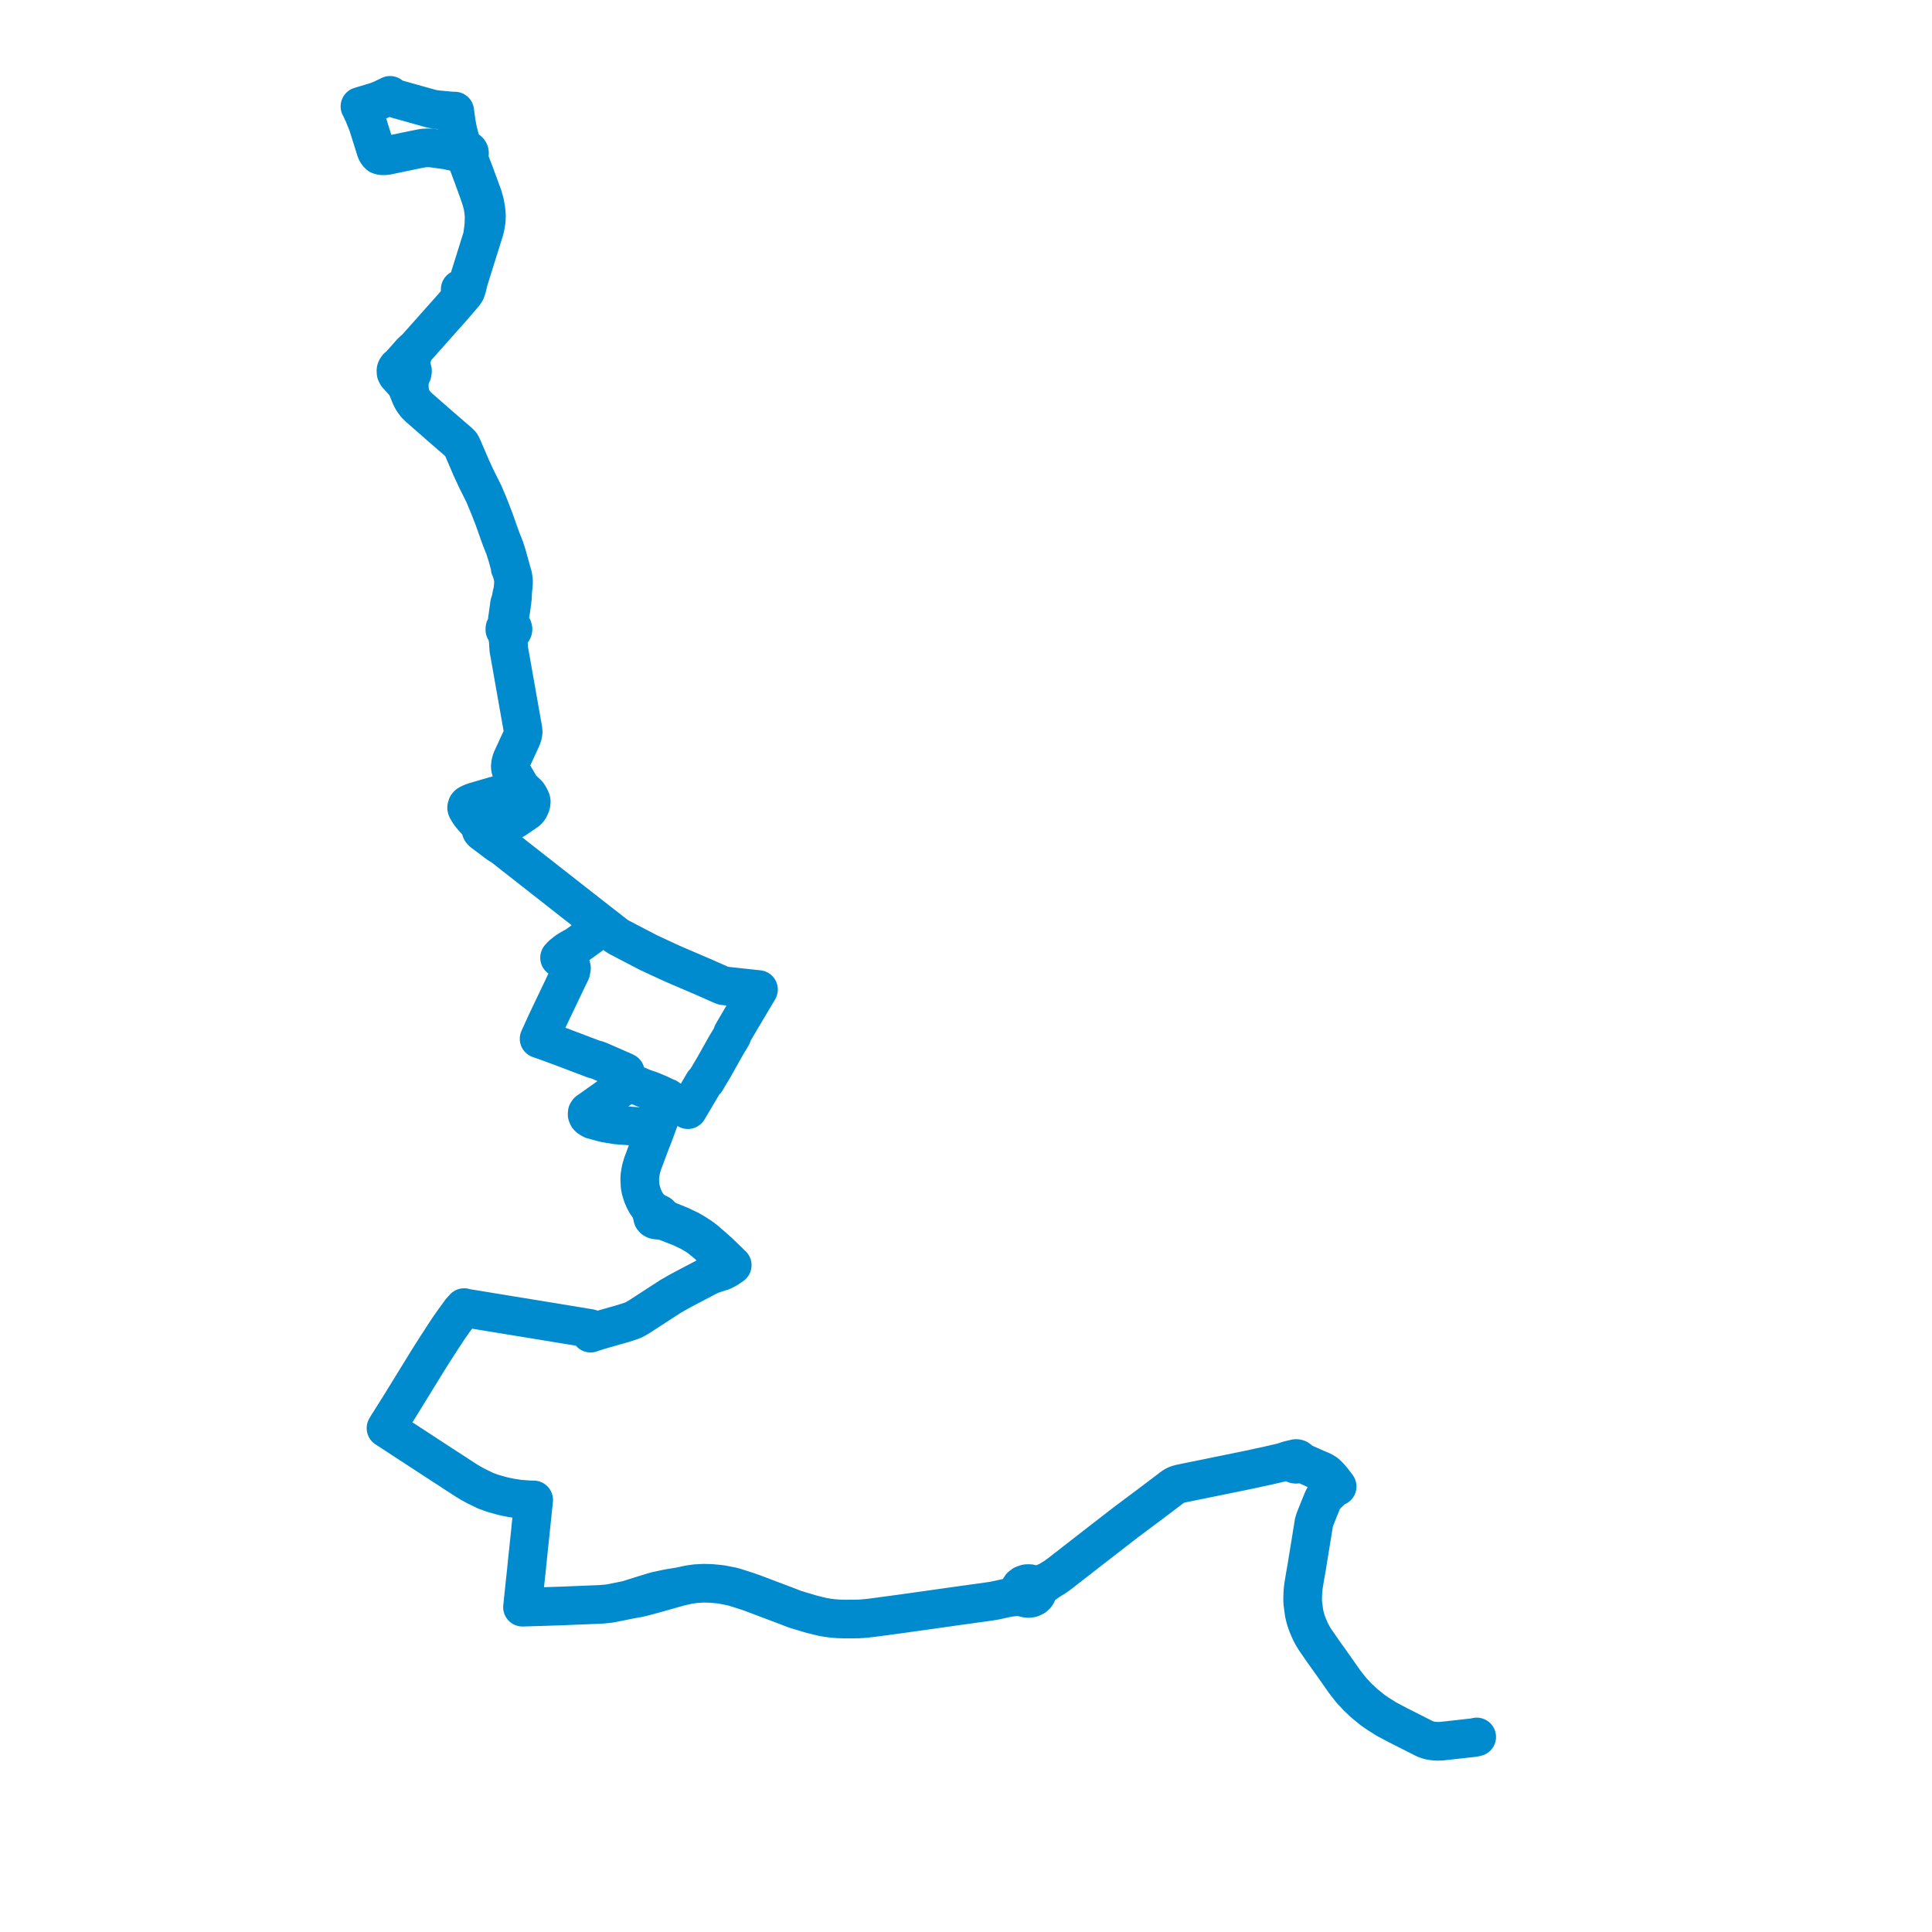     
<svg width="405.277" height="405.277" version="1.1"
     xmlns="http://www.w3.org/2000/svg">

  <title>Plan de ligne</title>
  <desc>Du 0000-00-00 au 9999-01-01</desc>

<path d='M 76.673 24.901 L 76.299 23.978 L 75.685 22.636 L 75.534 22.314 L 75.506 22.321 L 75.534 22.314 L 78.951 21.286 L 79.9 20.923 L 81.19 20.308 L 81.826 20 L 82.334 20.35 L 82.921 20.65 L 83.311 20.797 L 90.458 22.797 L 91.357 22.971 L 94.551 23.272 L 95.271 23.3 L 95.394 23.3 L 95.734 25.824 L 96.075 27.593 L 96.884 30.557 L 96.957 31.165 L 96.884 31.802 L 96.801 32.151 L 96.946 32.48 L 97.27 32.711 L 97.465 32.836 L 97.588 32.976 L 97.912 33.522 L 98.576 35.291 L 98.682 35.577 L 98.973 36.374 L 99.241 37.087 L 100.558 40.709 L 101.022 42.142 L 101.306 43.296 L 101.491 44.506 L 101.558 45.729 L 101.502 47.198 L 101.418 47.932 L 101.2 49.61 L 99.877 53.84 L 98.258 59.014 L 97.795 59.79 L 97.61 59.979 L 97.42 60.14 L 96.533 60.678 L 96.605 60.783 L 97.292 61.685 L 96.304 62.832 L 96.187 62.965 L 94.886 64.482 L 94.059 65.405 L 92.055 67.656 L 90.251 69.691 L 87.225 73.089 L 86.667 73.551 L 86.226 73.991 L 84.914 75.481 L 84.584 75.851 L 84.523 75.914 L 83.803 76.718 L 83.384 77.047 L 83.172 77.355 L 83.082 77.579 L 83.06 77.697 L 83.082 78.201 L 83.317 78.662 L 83.451 78.809 L 84.568 80.04 L 85.104 80.704 L 85.478 81.438 L 85.589 81.725 L 86.092 82.984 L 86.36 83.557 L 86.745 84.2 L 87.298 84.921 L 87.8 85.41 L 92.044 89.137 L 95.472 92.102 L 96.259 92.773 L 96.65 93.172 L 96.829 93.452 L 97.113 94.067 L 98.894 98.214 L 99.832 100.242 L 99.877 100.339 L 101.519 103.626 L 102.619 106.255 L 103.696 109.039 L 104.623 111.675 L 104.897 112.437 L 105.092 112.969 L 105.879 114.962 L 106.331 116.367 L 107.024 118.871 L 107.096 119.123 L 107.577 120.815 L 107.716 121.738 L 107.705 122.535 L 107.588 123.703 L 107.537 124.046 L 107.364 124.717 L 107.247 125.346 L 107.113 126.004 L 106.901 126.619 L 106.443 129.906 L 106.387 130.815 L 106.304 131.242 L 106.237 131.34 L 106.119 131.494 L 105.924 131.773 L 105.902 132.102 L 106.08 132.417 L 106.393 133.116 L 106.599 134.2 L 106.627 134.578 L 106.728 136.179 L 106.733 136.263 L 106.907 137.179 L 107.068 138.123 L 107.147 138.543 L 107.303 139.431 L 107.381 139.886 L 107.454 140.284 L 107.694 141.662 L 107.783 142.173 L 107.845 142.508 L 107.872 142.676 L 107.973 143.229 L 108.559 146.55 L 109.006 149.089 L 109.062 149.404 L 109.118 149.726 L 109.185 150.089 L 109.693 152.964 L 109.743 153.579 L 109.648 154.181 L 109.436 154.803 L 108.911 155.929 L 108.135 157.621 L 107.75 158.447 L 107.655 158.657 L 107.297 159.447 L 107.124 160.048 L 107.068 160.531 L 107.046 160.748 L 107.08 161.146 L 107.236 161.741 L 108.704 164.273 L 108.956 164.699 L 109.307 165.273 L 109.425 165.392 L 110.089 166.014 L 110.206 166.126 L 110.636 166.525 L 111.01 167.056 L 111.396 167.874 L 111.446 168.168 L 111.373 168.756 L 111.239 169.063 L 111.033 169.539 L 110.731 169.952 L 110.385 170.238 L 108.118 171.777 L 107.554 172.099 L 106.957 172.337 L 105.661 172.714 L 105.075 172.826 L 103.004 173.197 L 102.831 173.225 L 101.463 173.484 L 101.066 173.575 L 100.921 173.68 L 100.849 173.798 L 100.944 174.204 L 101.212 174.526 L 102.127 175.218 L 102.82 175.736 L 103.931 176.575 L 104.617 177.086 L 105.008 177.309 L 105.421 177.561 L 105.773 177.841 L 106.761 178.61 L 106.862 178.694 L 107.543 179.226 L 109.681 180.904 L 111.597 182.408 L 114.896 184.996 L 115.142 185.185 L 117.85 187.311 L 118.972 188.192 L 119.838 188.871 L 125.745 193.487 L 125.935 193.634 L 126.61 194.166 L 126.683 194.215 L 126.08 194.648 L 125.879 194.795 L 125.326 195.194 L 121.926 197.642 L 121.641 197.845 L 121.138 198.201 L 120.904 198.369 L 120.011 198.866 L 119.536 199.132 L 118.894 199.537 L 117.945 200.3 L 117.671 200.573 L 117.599 200.649 L 117.375 200.901 L 117.599 201.055 L 117.85 201.209 L 118.341 201.531 L 118.632 201.685 L 119.547 202.377 L 119.631 202.496 L 119.782 202.699 L 119.882 203.063 L 119.726 203.874 L 118.816 205.728 L 117.872 207.721 L 117.035 209.47 L 114.673 214.415 L 113.087 217.905 L 113.126 217.926 L 113.757 218.136 L 114.679 218.465 L 116.951 219.297 L 117.582 219.528 L 123.952 221.941 L 124.539 222.165 L 124.606 222.186 L 125.253 222.354 L 125.566 222.459 L 130.68 224.69 L 130.932 224.809 L 131.077 224.886 L 131.177 224.928 L 131.255 225.74 L 131.456 226.236 L 131.674 226.516 L 131.998 226.768 L 132.355 227.034 L 133.332 227.558 L 134.996 228.258 L 136.264 228.677 L 137.185 229.055 L 138.106 229.433 L 139.357 230.027 L 139.96 230.342 L 139.977 230.279 L 139.96 230.342 L 139.675 231.098 L 138.737 233.679 L 137.928 235.798 L 137.844 236.029 L 137.581 236.764 L 137.213 237.764 L 136.135 240.541 L 135.147 243.192 L 134.767 244.207 L 134.471 245.235 L 134.248 246.508 L 134.198 247.333 L 134.265 248.733 L 134.416 249.579 L 134.801 250.817 L 135.164 251.664 L 135.577 252.405 L 136.236 253.342 L 136.537 253.895 L 136.805 254.916 L 136.867 255.203 L 136.906 255.385 L 136.934 255.483 L 137.135 255.721 L 137.431 255.875 L 137.687 255.917 L 138.86 256.043 L 139.457 256.176 L 139.971 256.372 L 141.735 257.064 L 142.919 257.519 L 144.728 258.393 L 145.856 259.03 L 146.732 259.624 L 148.139 260.765 L 148.742 261.31 L 151.194 263.78 L 151.484 264.06 L 151.568 264.137 L 151.914 264.472 L 152.31 264.843 L 152.092 265.235 L 151.931 265.543 L 151.646 265.983 L 151.283 266.368 L 151.171 266.487 L 150.942 266.669 L 150.373 267.005 L 149.318 267.369 L 148.648 267.655 L 144.488 269.838 L 142.377 270.964 L 140.669 271.944 L 137.185 274.203 L 134.097 276.211 L 133.126 276.771 L 132.785 276.925 L 132.378 277.093 L 130.915 277.568 L 126.046 278.96 L 125.192 279.212 L 125.153 279.219 L 124.237 278.828 L 123.701 278.653 L 121.998 278.373 L 120.133 278.065 L 118.978 277.876 L 117.911 277.701 L 116.56 277.484 L 116.086 277.4 L 115.237 277.26 L 114.662 277.17 L 113.294 276.946 L 105.678 275.7 L 104.483 275.505 L 98.554 274.532 L 98.336 274.497 L 97.326 274.336 L 97.359 274.294 L 97.326 274.336 L 96.734 274.98 L 96.628 275.127 L 95.098 277.226 L 94.059 278.709 L 93.568 279.464 L 92.764 280.695 L 92.663 280.849 L 92.06 281.78 L 91.457 282.717 L 91.379 282.836 L 90.028 284.956 L 89.682 285.502 L 88.889 286.803 L 88.13 288.041 L 87.443 289.147 L 87.063 289.769 L 86.527 290.644 L 84.741 293.54 L 84.718 293.568 L 84.579 293.806 L 84.249 294.345 L 81.631 298.514 L 81.279 299.06 L 81.05 299.452 L 81.022 299.501 L 80.972 299.585 L 81.821 300.137 L 82.669 300.69 L 83.685 301.355 L 84.216 301.705 L 85.327 302.425 L 86.678 303.307 L 88.638 304.587 L 89.704 305.287 L 91.39 306.385 L 93.629 307.84 L 94.204 308.211 L 95.377 308.981 L 95.522 309.072 L 97.08 310.086 L 97.862 310.59 L 98.755 311.122 L 99.788 311.695 L 101.859 312.703 L 103.294 313.221 L 103.813 313.381 L 105.516 313.85 L 106.867 314.137 L 107.035 314.172 L 108.894 314.466 L 111.172 314.627 L 111.954 314.641 L 111.943 314.711 L 111.881 315.34 L 111.675 317.286 L 111.624 317.81 L 111.591 318.104 L 111.362 320.315 L 111.139 322.463 L 110.999 323.806 L 110.91 324.618 L 110.871 325.038 L 110.815 325.569 L 110.575 327.815 L 110.552 328.067 L 110.441 329.201 L 110.402 329.579 L 110.234 331.132 L 110.134 332.062 L 109.882 334.469 L 109.804 335.211 L 109.704 336.211 L 109.659 336.638 L 109.603 337.142 L 109.737 337.142 L 110.083 337.128 L 110.569 337.114 L 116.89 336.911 L 117.398 336.897 L 118.324 336.862 L 125.694 336.561 L 126.147 336.533 L 127.101 336.456 L 127.364 336.435 L 128.14 336.323 L 131.596 335.631 L 134.153 335.155 L 134.633 335.043 L 137.062 334.392 L 140.892 333.315 L 142.679 332.811 L 143.427 332.643 L 144.293 332.454 L 144.711 332.377 L 145.906 332.209 L 147.676 332.111 L 148.324 332.132 L 149.128 332.153 L 150.697 332.3 L 151.422 332.384 L 153.393 332.769 L 154.102 332.951 L 156.794 333.812 L 157.866 334.189 L 158.91 334.581 L 159.038 334.63 L 159.837 334.938 L 164.889 336.841 L 166.458 337.45 L 166.866 337.597 L 170.216 338.604 L 172.416 339.15 L 173.521 339.346 L 174.649 339.493 L 175.766 339.584 L 177.167 339.633 L 180.02 339.612 L 180.869 339.563 L 181.321 339.521 L 181.773 339.479 L 182.209 339.43 L 182.65 339.388 L 184.509 339.143 L 189.367 338.485 L 191.751 338.15 L 201.416 336.785 L 202.622 336.624 L 203.895 336.442 L 205.173 336.267 L 206.212 336.128 L 208.445 335.799 L 211.622 335.113 L 211.834 335.092 L 212.917 334.959 L 213.604 334.945 L 214.185 334.994 L 214.933 335.176 L 215.301 335.274 L 215.681 335.309 L 216.061 335.281 L 216.429 335.197 L 216.926 334.959 L 217.311 334.609 L 217.49 334.336 L 217.596 334.035 L 217.652 333.91 L 217.875 333.462 L 218.305 332.923 L 218.819 332.475 L 219.952 331.65 L 221.264 330.838 L 222.158 330.208 L 229.472 324.52 L 229.812 324.254 L 231.058 323.289 L 233.821 321.148 L 234.77 320.413 L 235.027 320.217 L 235.831 319.587 L 236.507 319.077 L 236.764 318.888 L 241.18 315.585 L 241.537 315.319 L 241.627 315.25 L 246.038 311.912 L 246.507 311.618 L 246.68 311.548 L 247.02 311.401 L 247.64 311.234 L 250.515 310.646 L 251.007 310.548 L 262.062 308.288 L 264.451 307.77 L 265.797 307.484 L 267.21 307.155 L 268.421 306.875 L 268.767 306.798 L 269.091 306.721 L 269.761 306.658 L 269.945 306.651 L 270.772 306.735 L 271.291 306.917 L 271.464 307.05 L 271.665 307.134 L 271.883 307.162 L 272.106 307.141 L 272.307 307.057 L 272.994 307.029 L 273.463 307.127 L 273.871 307.295 L 273.965 307.33 L 275.942 308.232 L 276.372 308.463 L 276.618 308.631 L 276.841 308.799 L 276.908 308.848 L 277.087 308.974 L 278.482 309.967 L 278.778 310.282 L 279.164 310.674 L 279.515 311.122 L 280.129 311.975 L 280.074 312.003 L 279.906 312.08 L 279.465 312.43 L 279.197 312.689 L 277.757 314.102 L 277.55 314.466 L 277.003 315.788 L 276.668 316.614 L 275.853 318.664 L 275.613 319.405 L 275.406 320.756 L 275.283 321.476 L 275.155 322.295 L 274.412 326.857 L 274.083 328.879 L 273.692 331.111 L 273.424 332.776 L 273.374 333.224 L 273.307 333.931 L 273.268 334.903 L 273.256 335.358 L 273.262 335.75 L 273.279 336.204 L 273.569 338.387 L 273.653 338.765 L 273.904 339.752 L 274.306 340.899 L 274.881 342.215 L 275.367 343.138 L 275.83 343.901 L 277.561 346.406 L 279.739 349.457 L 280.046 349.897 L 280.749 350.898 L 282.005 352.689 L 282.324 353.109 L 283.418 354.509 L 284.898 356.09 L 286.254 357.349 L 287.98 358.756 L 289.029 359.477 L 290.816 360.603 L 293.239 361.891 L 294.183 362.366 L 297.125 363.857 L 298.158 364.375 L 298.286 364.445 L 299.029 364.808 L 299.788 365.067 L 300.592 365.207 L 301.581 365.277 L 302.429 365.242 L 303.501 365.123 L 305.104 364.948 L 306.058 364.843 L 307.036 364.731 L 307.834 364.641 L 309.157 364.501 L 309.771 364.361 L 309.157 364.501 L 307.834 364.641 L 307.036 364.731 L 305.104 364.948 L 303.501 365.123 L 302.429 365.242 L 301.581 365.277 L 300.592 365.207 L 299.788 365.067 L 299.029 364.808 L 298.158 364.375 L 297.125 363.857 L 294.183 362.366 L 293.239 361.891 L 290.816 360.603 L 289.029 359.477 L 287.98 358.756 L 286.254 357.349 L 284.898 356.09 L 283.865 354.991 L 283.418 354.509 L 282.005 352.689 L 280.749 350.898 L 280.046 349.897 L 279.739 349.457 L 277.561 346.406 L 275.83 343.901 L 275.367 343.138 L 274.881 342.215 L 274.306 340.899 L 273.904 339.752 L 273.653 338.765 L 273.569 338.387 L 273.279 336.204 L 273.262 335.75 L 273.256 335.358 L 273.307 333.931 L 273.374 333.224 L 273.424 332.776 L 273.692 331.111 L 273.82 330.376 L 274.083 328.879 L 274.412 326.857 L 275.155 322.295 L 275.406 320.756 L 275.613 319.405 L 275.853 318.664 L 276.668 316.614 L 277.55 314.466 L 277.757 314.102 L 278.616 313.256 L 279.197 312.689 L 279.465 312.43 L 279.906 312.08 L 280.129 311.975 L 280.498 311.828 L 280.459 311.779 L 279.476 310.471 L 278.823 309.729 L 278.226 309.142 L 278.08 309.03 L 277.706 308.799 L 277.422 308.617 L 276.417 308.197 L 276.042 308.036 L 274.016 307.134 L 273.552 306.931 L 273.067 306.658 L 272.877 306.546 L 272.508 306.224 L 272.24 306.021 L 272.011 305.958 L 271.771 305.958 L 271.632 306 L 271.542 306.021 L 270.347 306.301 L 270.085 306.385 L 269.711 306.504 L 269.091 306.721 L 268.421 306.875 L 267.21 307.155 L 265.797 307.484 L 264.451 307.77 L 262.062 308.288 L 259.895 308.736 L 251.007 310.548 L 250.515 310.646 L 247.64 311.234 L 247.02 311.401 L 246.507 311.618 L 246.038 311.912 L 245.306 312.465 L 241.627 315.25 L 241.537 315.319 L 241.18 315.585 L 236.764 318.888 L 236.507 319.077 L 235.831 319.587 L 235.027 320.217 L 234.77 320.413 L 231.147 323.219 L 231.058 323.289 L 229.812 324.254 L 229.472 324.52 L 222.158 330.208 L 221.264 330.838 L 219.952 331.65 L 218.858 332.139 L 218.071 332.356 L 217.373 332.419 L 216.58 332.349 L 216.105 332.209 L 215.603 332.181 L 215.273 332.216 L 215.022 332.307 L 214.659 332.433 L 214.174 332.804 L 213.872 333.294 L 213.459 333.903 L 213.035 334.329 L 212.722 334.546 L 212.342 334.798 L 211.622 335.113 L 208.445 335.799 L 206.212 336.128 L 205.173 336.267 L 203.895 336.442 L 202.622 336.624 L 201.416 336.785 L 196.19 337.527 L 191.751 338.15 L 189.367 338.485 L 182.65 339.388 L 182.209 339.43 L 181.773 339.479 L 181.321 339.521 L 180.869 339.563 L 180.02 339.612 L 177.167 339.633 L 175.766 339.584 L 174.649 339.493 L 173.521 339.346 L 172.416 339.15 L 170.216 338.604 L 168.507 338.094 L 166.866 337.597 L 166.458 337.45 L 164.889 336.841 L 159.038 334.63 L 158.91 334.581 L 157.866 334.189 L 156.794 333.812 L 154.102 332.951 L 153.393 332.769 L 151.422 332.384 L 150.697 332.3 L 149.798 332.216 L 149.128 332.153 L 147.676 332.111 L 145.906 332.209 L 144.711 332.377 L 144.293 332.454 L 143.427 332.643 L 142.679 332.811 L 140.161 333.217 L 137.604 333.77 L 136.928 333.965 L 134.404 334.742 L 131.596 335.631 L 129.452 336.065 L 128.14 336.323 L 127.364 336.435 L 126.147 336.533 L 125.694 336.561 L 118.324 336.862 L 117.398 336.897 L 116.89 336.911 L 114.265 337.002 L 110.569 337.114 L 110.083 337.128 L 109.603 337.142 L 109.659 336.638 L 109.704 336.211 L 109.748 335.757 L 109.804 335.211 L 109.882 334.469 L 110.134 332.062 L 110.234 331.132 L 110.402 329.579 L 110.441 329.201 L 110.552 328.067 L 110.815 325.569 L 110.871 325.038 L 110.91 324.618 L 110.999 323.806 L 111.139 322.463 L 111.362 320.315 L 111.362 320.266 L 111.591 318.104 L 111.624 317.81 L 111.675 317.286 L 111.881 315.34 L 111.954 314.641 L 111.172 314.627 L 110.134 314.557 L 108.894 314.466 L 107.035 314.172 L 106.867 314.137 L 105.516 313.85 L 103.813 313.381 L 103.294 313.221 L 101.859 312.703 L 99.788 311.695 L 98.755 311.122 L 97.862 310.59 L 97.08 310.086 L 95.522 309.072 L 94.204 308.211 L 93.629 307.84 L 93.038 307.463 L 91.39 306.385 L 89.704 305.287 L 88.638 304.587 L 86.678 303.307 L 85.327 302.425 L 84.216 301.705 L 83.685 301.355 L 82.669 300.69 L 81.821 300.137 L 80.972 299.585 L 81.05 299.452 L 81.279 299.06 L 81.614 298.535 L 81.631 298.514 L 84.249 294.345 L 84.579 293.806 L 84.741 293.54 L 86.527 290.644 L 87.063 289.769 L 87.443 289.147 L 88.13 288.041 L 88.889 286.803 L 89.682 285.502 L 90.028 284.956 L 91.379 282.836 L 91.457 282.717 L 91.709 282.318 L 92.06 281.78 L 92.663 280.849 L 92.764 280.695 L 94.059 278.709 L 95.098 277.226 L 96.628 275.127 L 96.734 274.98 L 97.326 274.336 L 98.336 274.497 L 98.554 274.532 L 98.805 274.574 L 104.483 275.505 L 105.678 275.7 L 113.294 276.946 L 114.662 277.17 L 115.237 277.26 L 116.086 277.4 L 117.911 277.701 L 118.978 277.876 L 120.133 278.065 L 121.998 278.373 L 122.836 278.639 L 123.288 278.932 L 123.601 279.261 L 123.74 279.464 L 123.796 279.548 L 123.885 279.66 L 125.153 279.219 L 126.046 278.96 L 130.915 277.568 L 132.378 277.093 L 132.785 276.925 L 133.126 276.771 L 133.489 276.561 L 134.097 276.211 L 140.669 271.944 L 142.377 270.964 L 144.488 269.838 L 148.648 267.655 L 149.318 267.369 L 150.373 267.005 L 151.512 266.662 L 152.266 266.277 L 152.349 266.235 L 152.556 266.116 L 153.187 265.697 L 153.606 265.396 L 153.505 265.305 L 152.751 264.563 L 152.55 264.374 L 152.009 263.85 L 150.976 262.849 L 149.602 261.611 L 148.994 261.093 L 148.971 261.079 L 147.871 260.121 L 146.967 259.443 L 145.845 258.715 L 144.695 258.043 L 143.516 257.484 L 142.763 257.113 L 140.077 256.036 L 139.396 255.651 L 139.301 255.581 L 138.877 255.231 L 138.514 254.874 L 138.357 254.7 L 138.028 254.532 L 137.542 254.329 L 136.828 253.811 L 136.777 253.769 L 136.236 253.342 L 135.577 252.405 L 135.164 251.664 L 134.801 250.817 L 134.527 249.957 L 134.416 249.579 L 134.265 248.733 L 134.198 247.333 L 134.248 246.508 L 134.471 245.235 L 134.767 244.207 L 135.108 243.297 L 136.135 240.541 L 137.213 237.764 L 137.581 236.764 L 136.783 236.575 L 136.091 236.519 L 134.148 236.344 L 134.042 236.337 L 133.545 236.295 L 129.368 235.987 L 127.09 235.617 L 126.705 235.526 L 126.219 235.4 L 125.454 235.197 L 125.008 235.078 L 124.293 234.882 L 123.746 234.588 L 123.523 234.413 L 123.349 234.238 L 123.165 233.819 L 123.188 233.399 L 123.316 233.21 L 123.349 233.154 L 126.672 230.804 L 126.951 230.608 L 130.044 228.377 L 130.485 228.09 L 131.283 227.684 L 131.317 227.663 L 131.931 227.313 L 132.355 227.034 L 133.332 227.558 L 134.996 228.258 L 135.315 228.37 L 136.264 228.677 L 137.185 229.055 L 138.106 229.433 L 139.357 230.027 L 139.96 230.342 L 140.507 230.664 L 143.561 232.371 L 144.097 232.672 L 144.237 232.749 L 144.293 232.777 L 144.628 232.217 L 147.118 228.013 L 147.469 227.411 L 147.643 227.118 L 147.877 226.88 L 148.1 226.663 L 148.458 226.054 L 149.759 223.858 L 151.573 220.626 L 152.271 219.388 L 152.762 218.57 L 153.522 217.297 L 153.667 216.793 L 153.885 216.401 L 155.554 213.555 L 155.789 213.163 L 156.04 212.743 L 158.932 207.875 L 159.094 207.595 L 159.111 207.574 L 158.117 207.469 L 156.615 207.308 L 152.88 206.903 L 152.534 206.861 L 151.73 206.777 L 151.702 206.77 L 150.853 206.399 L 148.413 205.322 L 148.112 205.189 L 147.531 204.923 L 146.755 204.601 L 141.462 202.328 L 141.116 202.174 L 139.904 201.622 L 139.737 201.545 L 137.699 200.6 L 136.057 199.838 L 132.305 197.88 L 131.657 197.544 L 130.909 197.152 L 130.764 197.075 L 129.854 196.607 L 129.301 196.264 L 128.33 195.495 L 127.414 194.781 L 127.263 194.669 L 127.096 194.536 L 126.683 194.215 L 125.935 193.634 L 125.745 193.487 L 125.108 192.998 L 119.838 188.871 L 118.972 188.192 L 117.85 187.311 L 115.142 185.185 L 114.896 184.996 L 109.681 180.904 L 107.817 179.45 L 107.543 179.226 L 106.862 178.694 L 106.761 178.61 L 105.773 177.841 L 105.421 177.561 L 105.008 177.309 L 104.617 177.086 L 102.82 175.736 L 102.345 175.225 L 102.161 174.931 L 101.954 174.141 L 101.926 174.029 L 101.915 173.938 L 101.77 173.756 L 101.692 173.645 L 101.463 173.484 L 101.066 173.302 L 100.754 173.127 L 100.475 172.882 L 99.151 171.427 L 98.465 170.553 L 98.331 170.336 L 98.063 169.896 L 97.94 169.658 L 97.878 169.399 L 97.996 169.008 L 98.202 168.777 L 98.459 168.63 L 98.554 168.574 L 99.347 168.245 L 103.54 167.014 L 105.846 166.406 L 106.75 166.154 L 107.309 166.007 L 107.515 165.951 L 107.733 165.888 L 107.9 165.839 L 108.693 165.539 L 108.877 165.469 L 109.307 165.273 L 108.956 164.699 L 108.704 164.273 L 108.615 164.126 L 107.236 161.741 L 107.08 161.146 L 107.046 160.748 L 107.124 160.048 L 107.297 159.447 L 107.655 158.657 L 107.75 158.447 L 108.135 157.621 L 108.526 156.761 L 108.911 155.929 L 109.436 154.803 L 109.648 154.181 L 109.743 153.579 L 109.693 152.964 L 109.185 150.089 L 109.118 149.726 L 109.062 149.404 L 109.006 149.089 L 108.559 146.55 L 108.325 145.25 L 107.973 143.229 L 107.845 142.508 L 107.783 142.173 L 107.694 141.662 L 107.454 140.284 L 107.381 139.886 L 107.303 139.431 L 107.147 138.543 L 107.068 138.123 L 106.907 137.179 L 106.733 136.263 L 106.728 136.179 L 106.627 134.578 L 106.599 134.2 L 106.873 133.13 L 106.907 133.06 L 107.013 132.822 L 107.253 132.55 L 107.498 132.326 L 107.588 132.151 L 107.616 131.962 L 107.543 131.689 L 107.426 131.529 L 107.331 131.452 L 107.046 131.144 L 106.845 130.752 L 106.733 130.235 L 106.767 129.815 L 106.867 129.403 L 107.057 128.626 L 107.331 126.731 L 107.437 125.85 L 107.498 125.36 L 107.526 124.703 L 107.537 124.046 L 107.588 123.703 L 107.705 122.535 L 107.716 121.738 L 107.577 120.815 L 107.096 119.123 L 107.018 119.151 L 107.096 119.123 L 106.331 116.367 L 105.879 114.962 L 105.092 112.969 L 104.897 112.437 L 104.623 111.675 L 103.696 109.039 L 102.619 106.255 L 102.585 106.185 L 101.519 103.626 L 99.832 100.242 L 98.894 98.214 L 97.113 94.067 L 96.829 93.452 L 96.65 93.172 L 96.259 92.773 L 95.472 92.102 L 95.254 91.92 L 92.044 89.137 L 87.8 85.41 L 87.298 84.921 L 86.745 84.2 L 86.36 83.557 L 86.092 82.984 L 85.885 81.795 L 85.846 80.606 L 85.891 80.194 L 85.947 79.774 L 86.081 79.103 L 86.243 78.683 L 86.455 78.32 L 86.533 77.802 L 86.432 77.411 L 86.293 76.802 L 86.181 75.928 L 86.198 75.467 L 86.41 74.747 L 86.566 74.39 L 86.929 73.6 L 87.225 73.089 L 90.251 69.691 L 92.055 67.656 L 94.886 64.482 L 96.187 62.965 L 96.304 62.832 L 97.292 61.685 L 97.688 61.105 L 97.873 60.566 L 97.94 60.371 L 98.258 59.014 L 101.2 49.61 L 101.558 48.498 L 101.803 47.505 L 102.004 46.282 L 102.027 45.541 L 102.043 45.135 L 101.926 43.855 L 101.669 42.478 L 101.318 41.22 L 99.671 36.738 L 99.43 36.088 L 99.084 35.2 L 99.045 35.088 L 98.392 33.361 L 98.303 32.913 L 98.437 32.333 L 98.487 32.116 L 98.453 31.907 L 98.375 31.781 L 98.336 31.711 L 98.157 31.55 L 97.795 31.424 L 97.398 31.438 L 97.046 31.613 L 96.884 31.802 L 96.51 31.935 L 96.214 31.977 L 95.913 31.956 L 94.757 31.711 L 93.696 31.48 L 90.536 31.047 L 89.944 31.005 L 88.811 31.054 L 86.812 31.445 L 81.184 32.62 L 81.151 32.627 L 80.386 32.69 L 79.95 32.648 L 79.548 32.522 L 79.263 32.242 L 79.012 31.872 L 78.867 31.543 L 78.459 30.243 L 78.37 29.963 L 77.142 26.055 L 76.299 23.978 L 76.092 23.538' fill='transparent' stroke='#008BCF' stroke-linecap='round' stroke-linejoin='round' stroke-width='8.106'/>
</svg>
